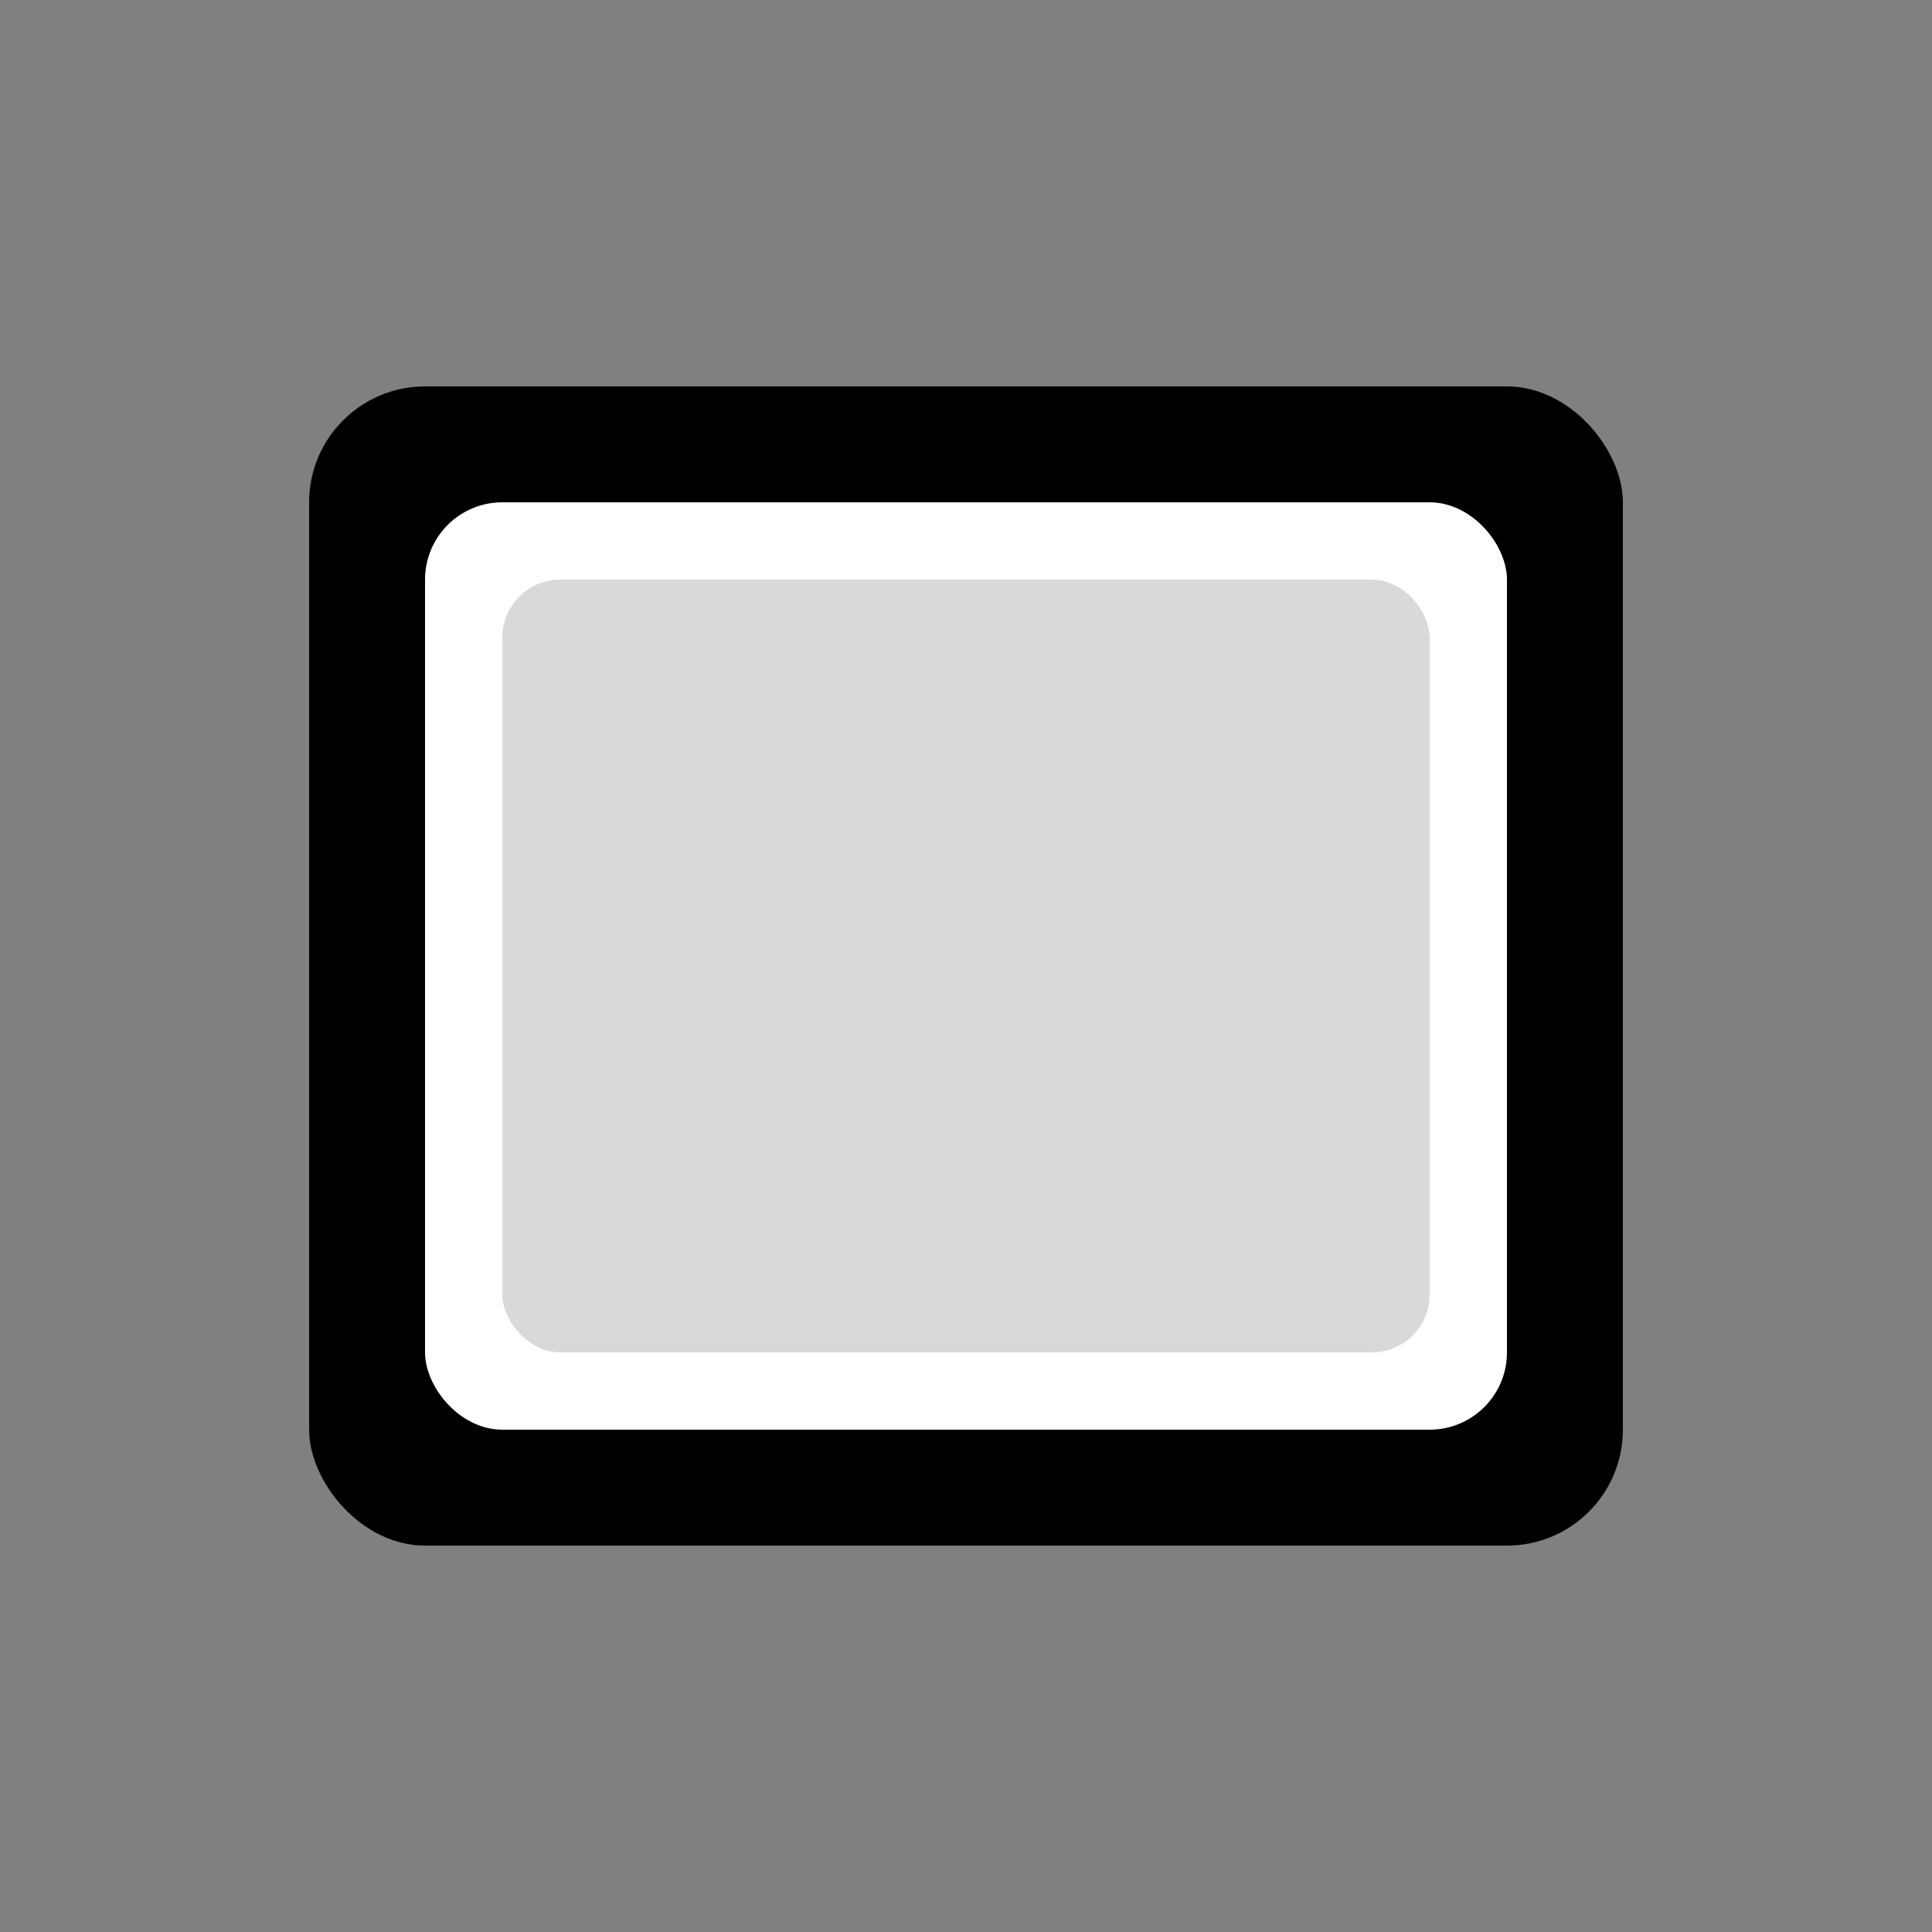 <svg xmlns="http://www.w3.org/2000/svg" viewBox="0 0 100 100" width="100" height="100" style="width:100%;height:100%;"><rect x="0" y="0" width="100" height="100" fill="#808080" stroke="none"/><g fill="currentColor"><rect x="16" y="20" width="68" height="60" rx="6"></rect><rect x="22" y="26" width="56" height="48" rx="4" fill="white"></rect><rect x="26" y="30" width="48" height="40" rx="3" fill="currentColor" opacity="0.15"></rect></g></svg>